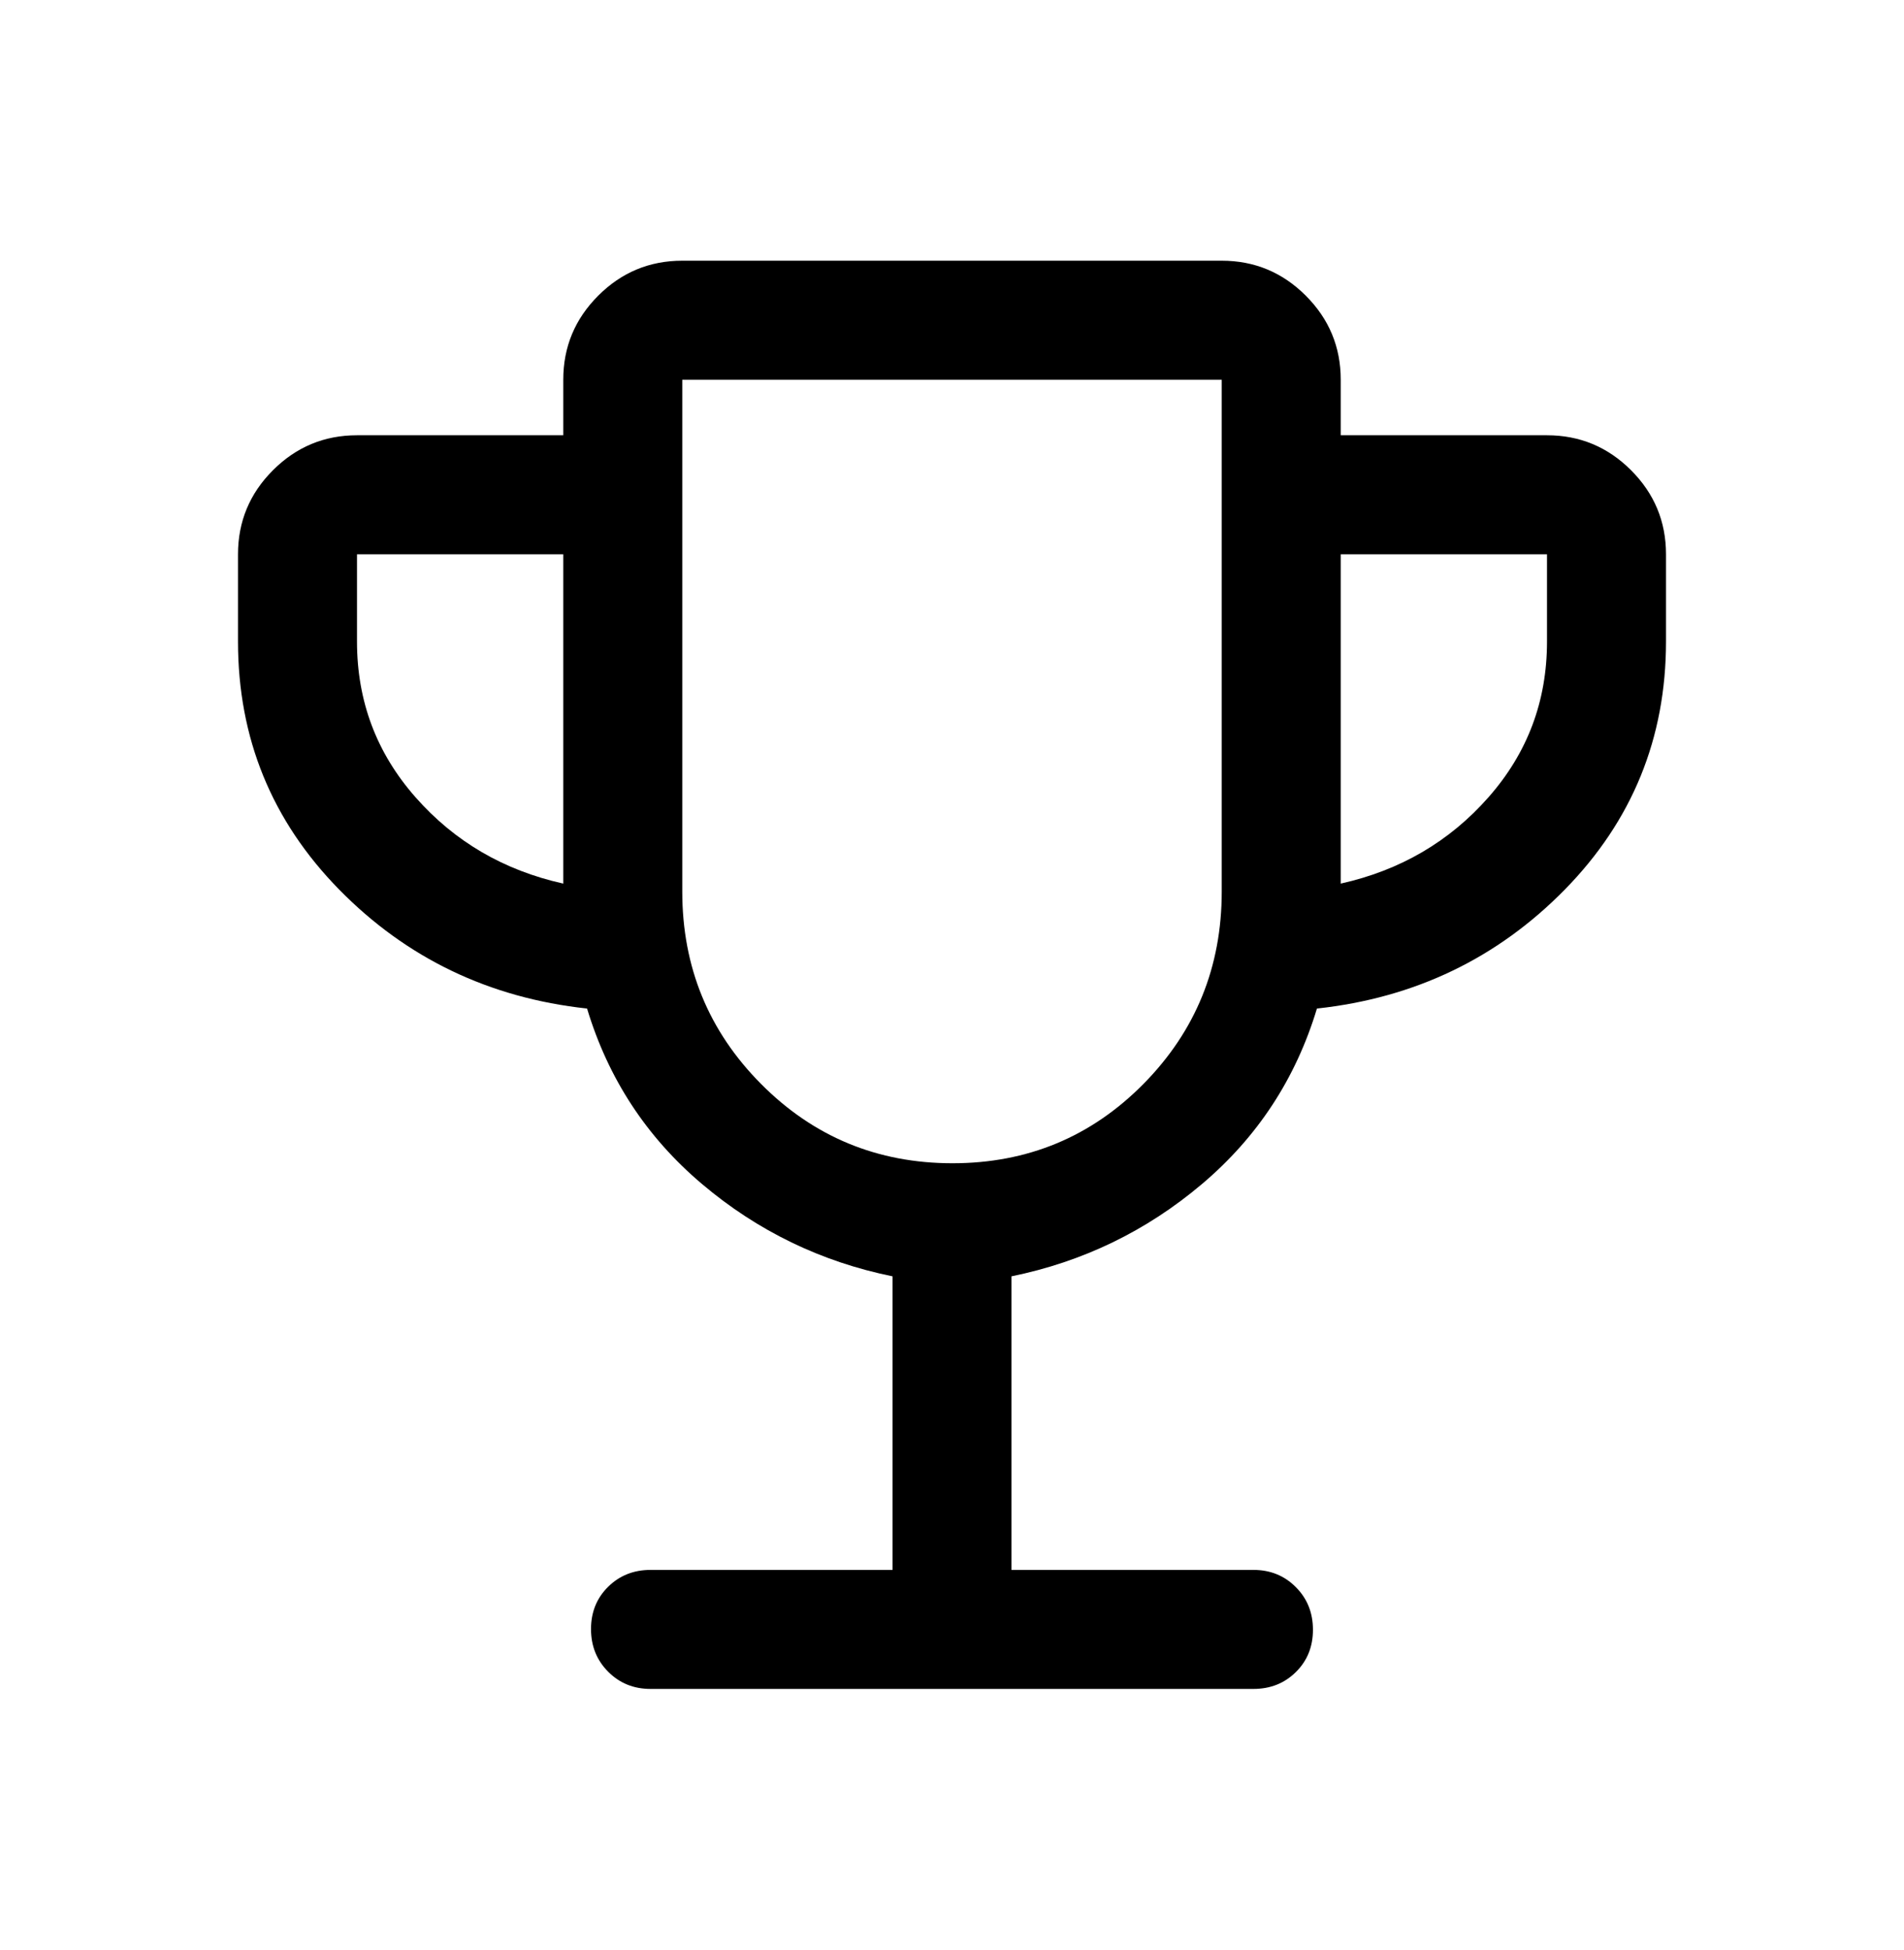 <svg width="42" height="43" viewBox="0 0 42 43" fill="none" xmlns="http://www.w3.org/2000/svg">
<path d="M19.688 34.625V28.15C18.113 27.829 16.712 27.151 15.488 26.116C14.262 25.08 13.417 23.79 12.95 22.244C10.792 22.01 8.969 21.135 7.481 19.619C5.994 18.102 5.25 16.279 5.25 14.15V12.225C5.25 11.503 5.507 10.885 6.021 10.371C6.535 9.857 7.153 9.6 7.875 9.6H12.425V8.375C12.425 7.653 12.682 7.035 13.196 6.521C13.71 6.007 14.328 5.75 15.05 5.75H26.95C27.672 5.75 28.29 6.007 28.804 6.521C29.318 7.035 29.575 7.653 29.575 8.375V9.6H34.125C34.847 9.6 35.465 9.857 35.979 10.371C36.493 10.885 36.75 11.503 36.75 12.225V14.15C36.75 16.279 36.006 18.102 34.519 19.619C33.031 21.135 31.208 22.01 29.05 22.244C28.583 23.79 27.738 25.08 26.512 26.116C25.288 27.151 23.887 27.829 22.312 28.15V34.625H27.65C28.022 34.625 28.334 34.752 28.585 35.005C28.837 35.258 28.962 35.571 28.962 35.945C28.962 36.319 28.837 36.63 28.585 36.878C28.334 37.126 28.022 37.25 27.65 37.25H14.35C13.978 37.25 13.666 37.123 13.415 36.87C13.163 36.617 13.037 36.304 13.037 35.93C13.037 35.556 13.163 35.245 13.415 34.997C13.666 34.749 13.978 34.625 14.35 34.625H19.688ZM12.425 19.488V12.225H7.875V14.15C7.875 15.463 8.305 16.607 9.166 17.584C10.026 18.561 11.113 19.196 12.425 19.488ZM21.011 25.656C22.666 25.656 24.07 25.073 25.222 23.908C26.374 22.742 26.95 21.327 26.95 19.663V8.375H15.05V19.663C15.05 21.327 15.63 22.742 16.789 23.908C17.947 25.073 19.355 25.656 21.011 25.656ZM29.575 19.488C30.887 19.196 31.974 18.561 32.834 17.584C33.695 16.607 34.125 15.463 34.125 14.15V12.225H29.575V19.488Z" fill="black"/>
</svg>
